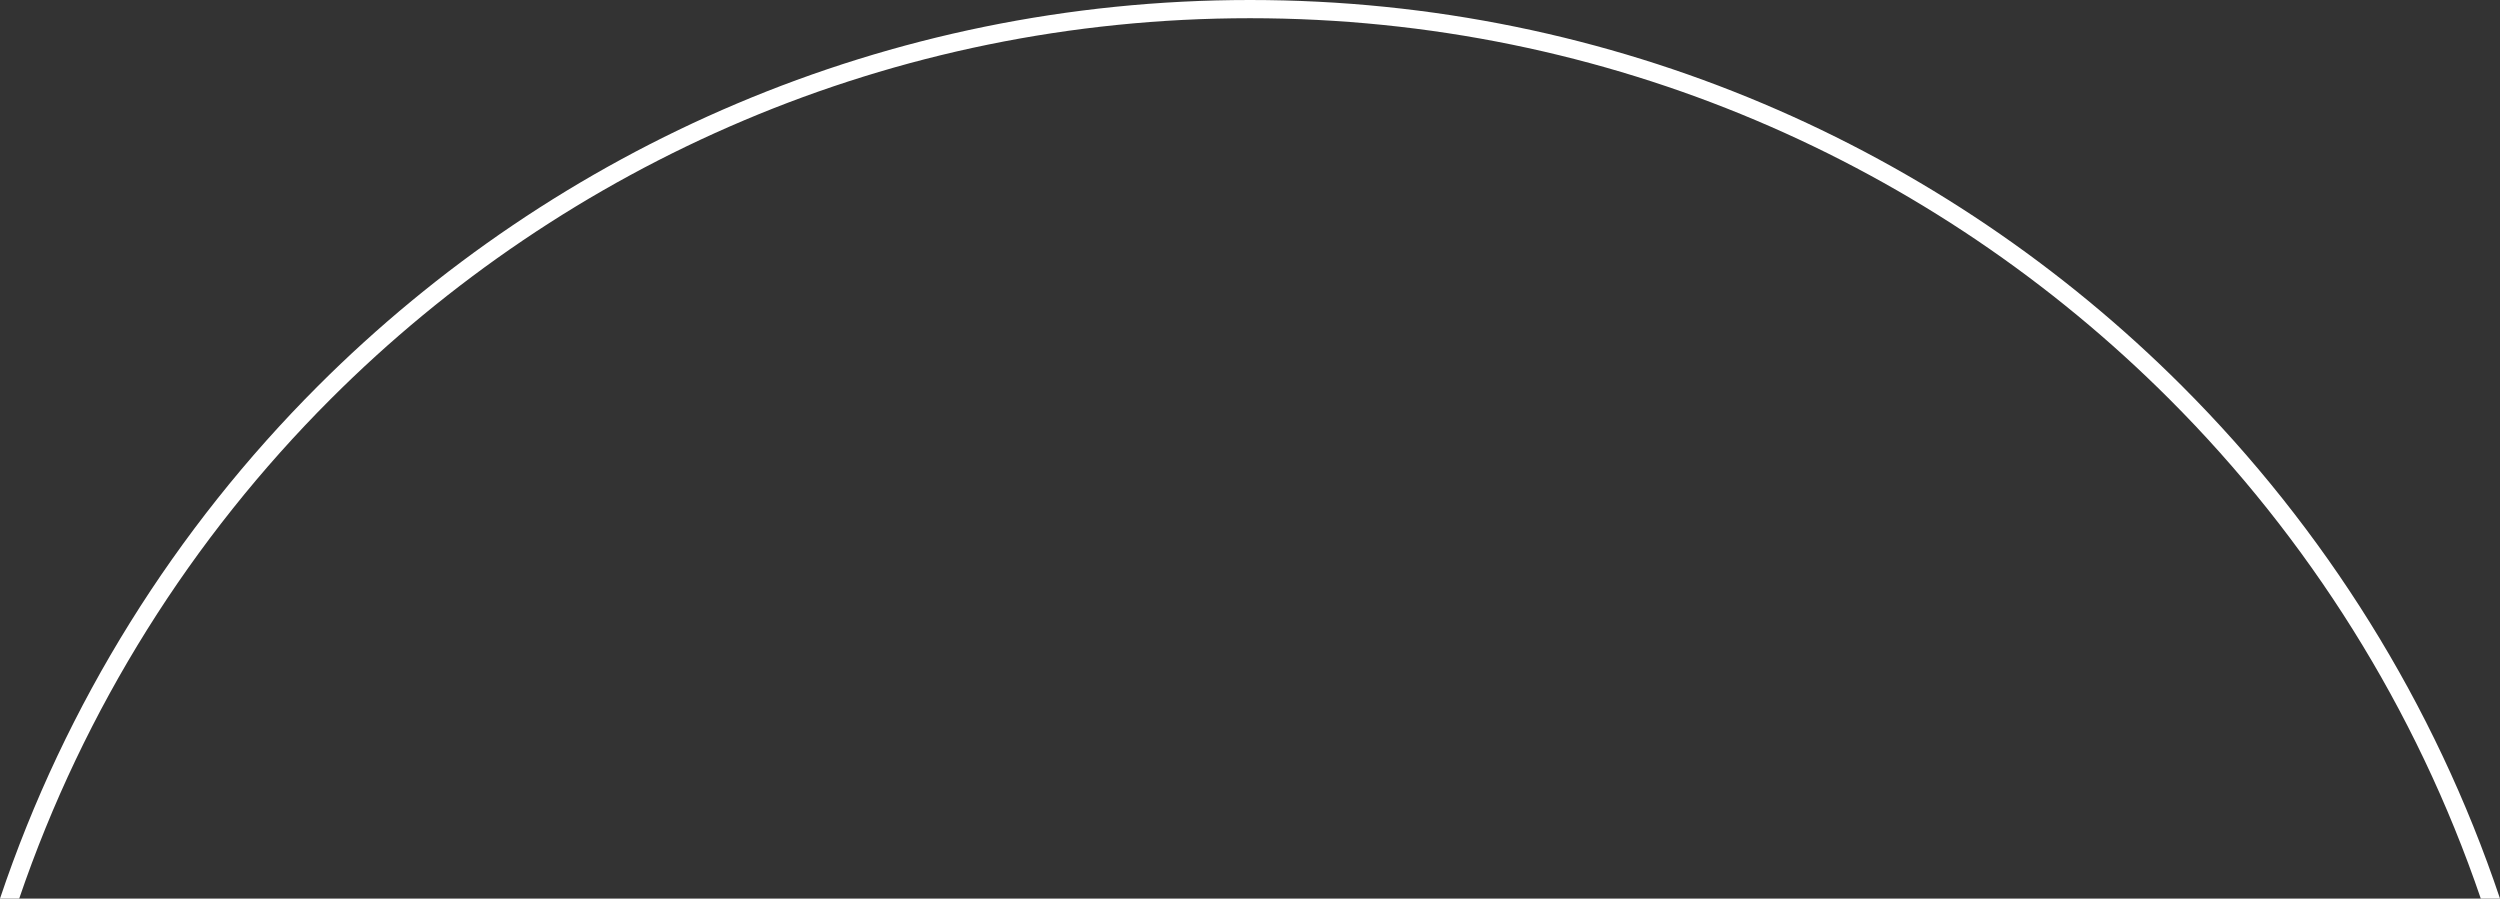 <?xml version="1.0" encoding="UTF-8" standalone="no"?><svg xmlns="http://www.w3.org/2000/svg" clip-rule="evenodd" fill="#ffffff" fill-rule="evenodd" height="464.69" image-rendering="optimizeQuality" shape-rendering="geometricPrecision" text-rendering="geometricPrecision" viewBox="0 0 1292.86 464.69" width="1292.86"><rect x="0" y="0" width="1292.86" height="464.69" fill="#333333" stroke="none"/><g><path d="M646.43 0c188.25,0 358.68,76.3 482.04,199.67 73.64,73.64 130.51,164.06 164.39,265.03l-9.93 0c-33.53,-98.36 -89.21,-186.48 -161.11,-258.37 -121.66,-121.66 -289.74,-196.91 -475.39,-196.91 -185.65,0 -353.73,75.25 -475.39,196.91 -71.9,71.9 -127.58,160.01 -161.11,258.37l-9.93 0c33.88,-100.96 90.75,-191.38 164.39,-265.03 123.36,-123.36 293.79,-199.67 482.04,-199.67z"/></g></svg>